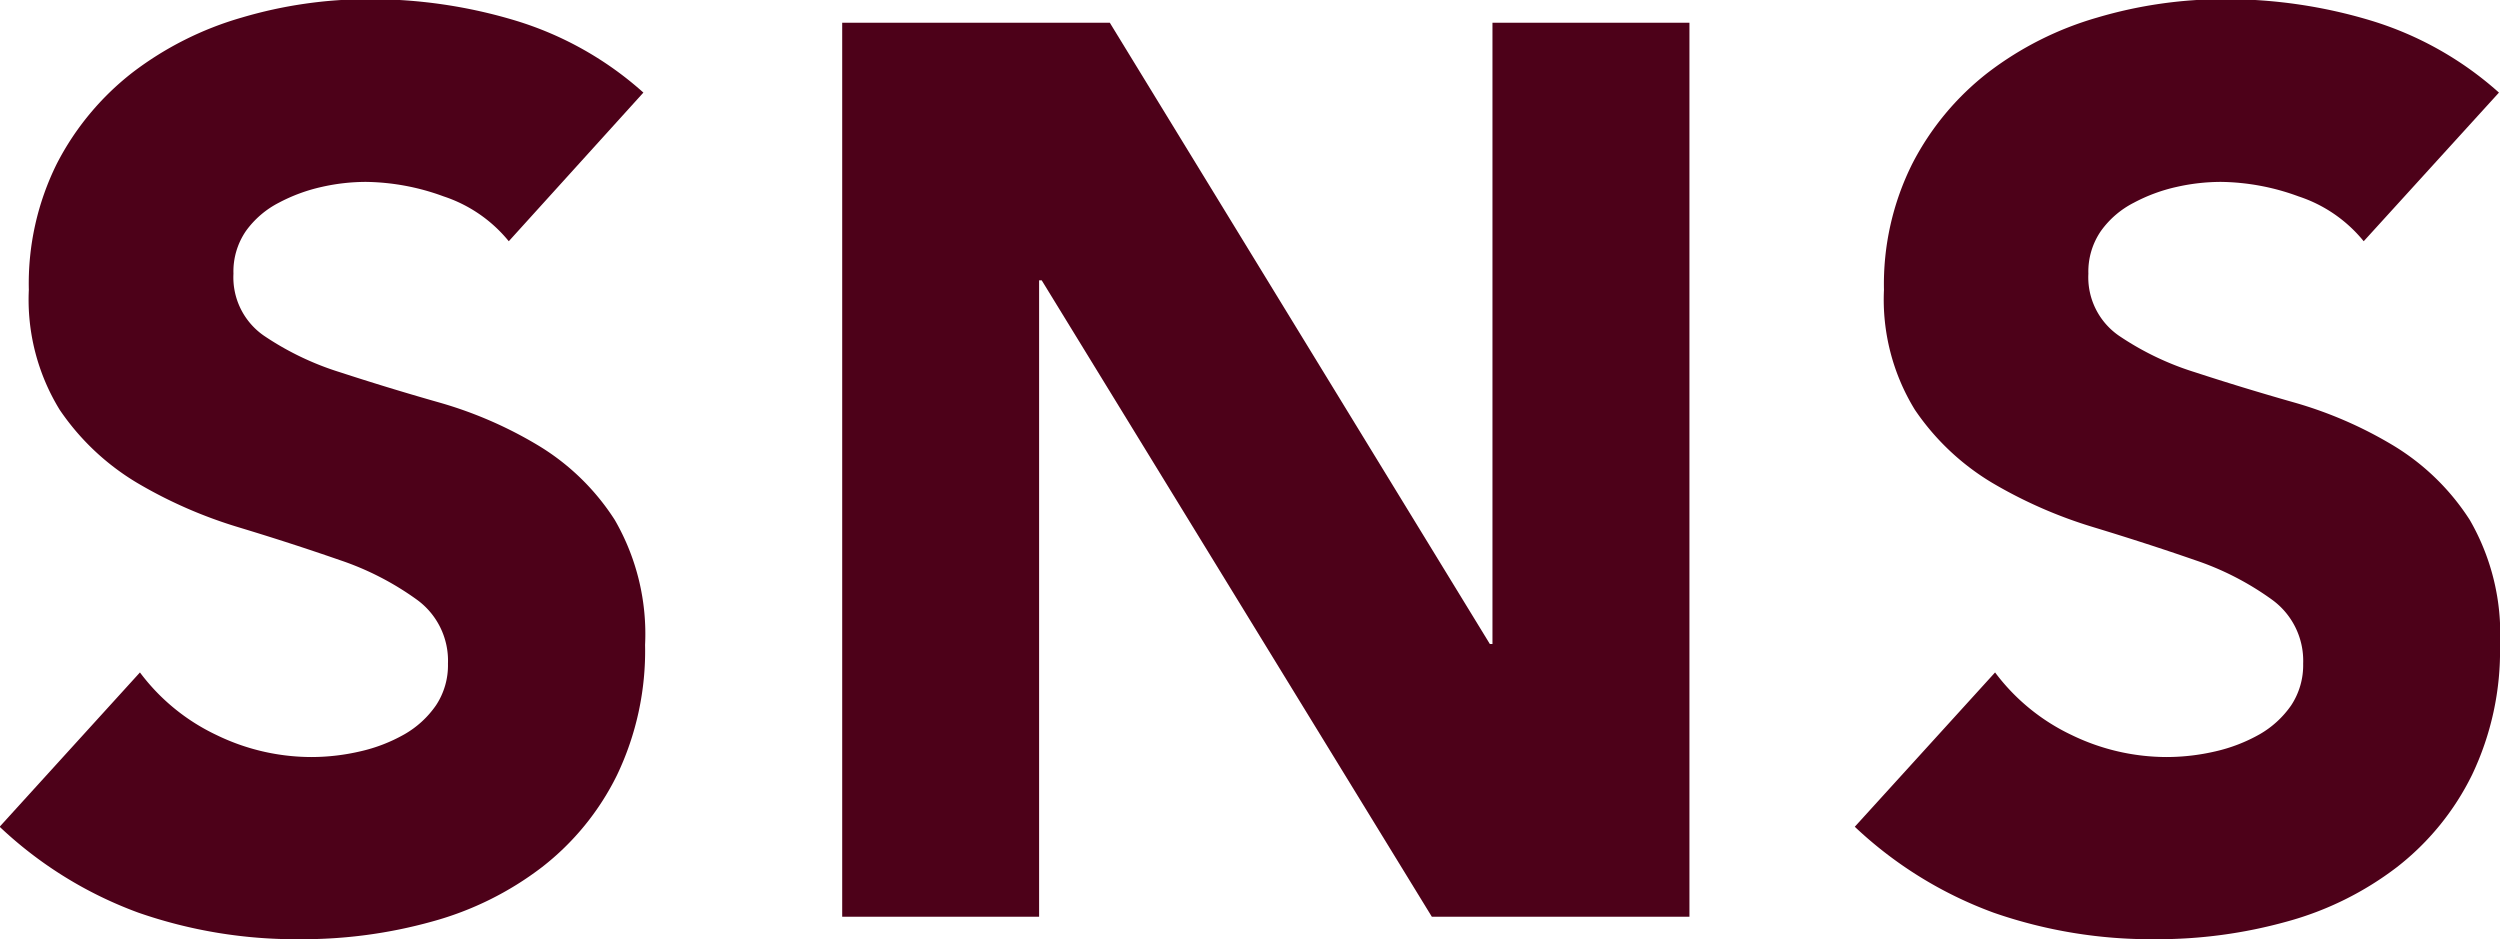 <svg xmlns="http://www.w3.org/2000/svg" width="35.639" height="13.393" viewBox="0 0 35.639 13.393">
  <g id="Group_367" data-name="Group 367" transform="translate(-7604.147 1744.177)">
    <g id="SNS" style="isolation: isolate">
      <g id="Group_368" data-name="Group 368" style="isolation: isolate">
        <path id="Path_2290" data-name="Path 2290" d="M7611.4-1740.738a2.009,2.009,0,0,0-.928-.639,3.308,3.308,0,0,0-1.108-.207,2.873,2.873,0,0,0-.628.071,2.427,2.427,0,0,0-.614.226,1.323,1.323,0,0,0-.467.4,1.02,1.02,0,0,0-.18.612,1.011,1.011,0,0,0,.432.882,4.124,4.124,0,0,0,1.088.523c.439.143.91.288,1.414.431a5.842,5.842,0,0,1,1.412.613,3.346,3.346,0,0,1,1.09,1.061,3.247,3.247,0,0,1,.432,1.782,4.105,4.105,0,0,1-.4,1.855,3.756,3.756,0,0,1-1.07,1.313,4.54,4.54,0,0,1-1.566.775,6.884,6.884,0,0,1-1.881.252,6.835,6.835,0,0,1-2.305-.378,5.765,5.765,0,0,1-1.979-1.225l2-2.2a2.916,2.916,0,0,0,1.089.891,3.1,3.1,0,0,0,1.359.315,3.076,3.076,0,0,0,.693-.081,2.3,2.3,0,0,0,.629-.243,1.376,1.376,0,0,0,.451-.414,1.033,1.033,0,0,0,.17-.594,1.074,1.074,0,0,0-.44-.909,4.111,4.111,0,0,0-1.106-.568c-.446-.155-.925-.311-1.441-.467a6.556,6.556,0,0,1-1.44-.63,3.5,3.5,0,0,1-1.108-1.044,3,3,0,0,1-.44-1.71,3.838,3.838,0,0,1,.4-1.8,3.913,3.913,0,0,1,1.08-1.3,4.709,4.709,0,0,1,1.557-.782,6.369,6.369,0,0,1,1.818-.262,7.147,7.147,0,0,1,2.088.307,4.833,4.833,0,0,1,1.818,1.025Z" fill="#4d0119"/>
        <path id="Path_2291" data-name="Path 2291" d="M7616.153-1743.853h3.815l5.418,8.857h.037v-8.857h2.808v12.745h-3.672l-5.562-9.073h-.037v9.073h-2.807Z" fill="#4d0119"/>
        <path id="Path_2292" data-name="Path 2292" d="M7637.843-1740.738a2,2,0,0,0-.928-.639,3.3,3.3,0,0,0-1.107-.207,2.88,2.88,0,0,0-.629.071,2.4,2.4,0,0,0-.613.226,1.306,1.306,0,0,0-.467.4,1.021,1.021,0,0,0-.181.612,1.012,1.012,0,0,0,.433.882,4.1,4.1,0,0,0,1.088.523c.438.143.91.288,1.414.431a5.858,5.858,0,0,1,1.412.613,3.356,3.356,0,0,1,1.09,1.061,3.247,3.247,0,0,1,.431,1.782,4.105,4.105,0,0,1-.4,1.855,3.767,3.767,0,0,1-1.07,1.313,4.549,4.549,0,0,1-1.567.775,6.878,6.878,0,0,1-1.881.252,6.83,6.83,0,0,1-2.3-.378,5.773,5.773,0,0,1-1.98-1.225l2-2.2a2.924,2.924,0,0,0,1.089.891,3.108,3.108,0,0,0,1.359.315,3.083,3.083,0,0,0,.694-.081,2.327,2.327,0,0,0,.629-.243,1.386,1.386,0,0,0,.451-.414,1.041,1.041,0,0,0,.17-.594,1.075,1.075,0,0,0-.441-.909,4.1,4.1,0,0,0-1.106-.568q-.668-.232-1.441-.467a6.57,6.57,0,0,1-1.44-.63,3.5,3.5,0,0,1-1.107-1.044,3,3,0,0,1-.441-1.71,3.838,3.838,0,0,1,.405-1.8,3.9,3.9,0,0,1,1.081-1.3,4.7,4.7,0,0,1,1.556-.782,6.376,6.376,0,0,1,1.819-.262,7.146,7.146,0,0,1,2.087.307,4.839,4.839,0,0,1,1.819,1.025Z" fill="#4d0119"/>
      </g>
    </g>
  </g>
</svg>
